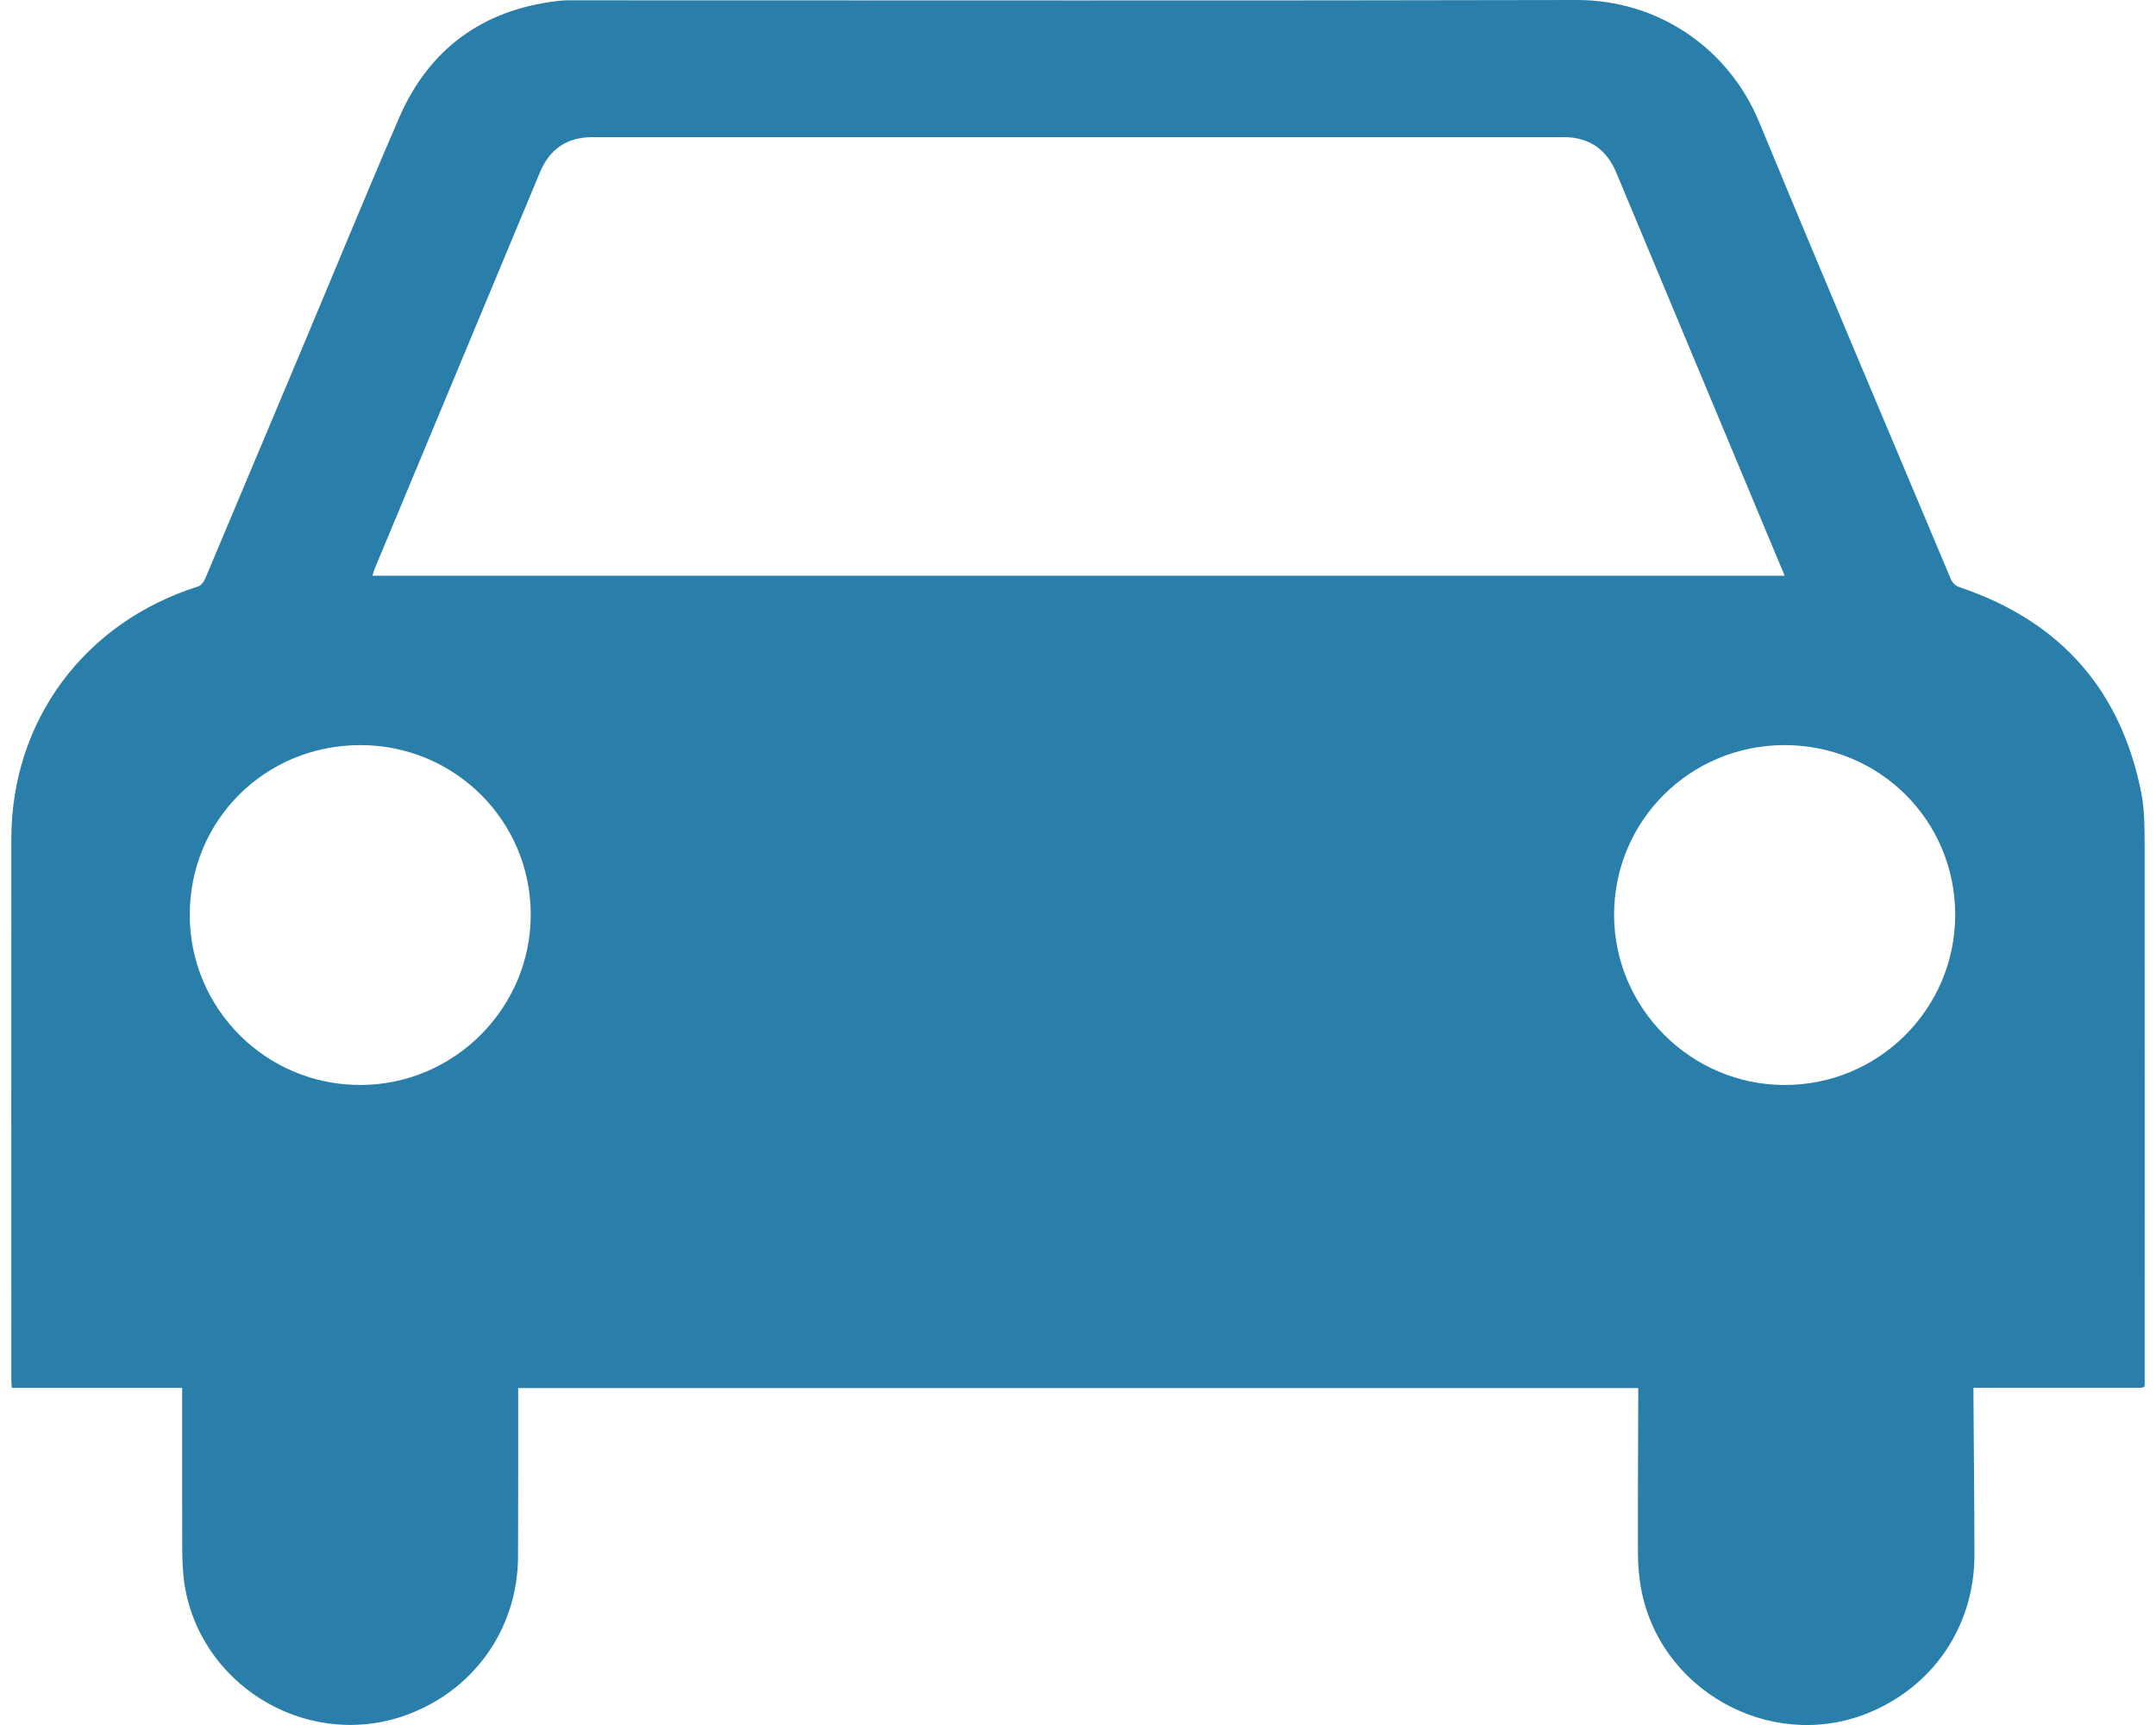 <?xml version="1.0" encoding="utf-8"?>
<!-- Generator: Adobe Illustrator 16.0.3, SVG Export Plug-In . SVG Version: 6.00 Build 0)  -->
<!DOCTYPE svg PUBLIC "-//W3C//DTD SVG 1.1//EN" "http://www.w3.org/Graphics/SVG/1.1/DTD/svg11.dtd">
<svg version="1.1" id="レイヤー_1" xmlns="http://www.w3.org/2000/svg" xmlns:xlink="http://www.w3.org/1999/xlink" x="0px"
	 y="0px" width="28.346px" height="22.677px" viewBox="0 0 28.346 22.677" style="enable-background:new 0 0 28.346 22.677;"
	 xml:space="preserve">
<style type="text/css">
<![CDATA[
	.st0{fill:#297FAA;}
]]>
</style>
<path class="st0" d="M28.197,18.114c0-2.332,0.002-4.668-0.001-6.999c0-0.225,0.001-0.454-0.04-0.674
	c-0.263-1.362-1.061-2.269-2.374-2.715C25.71,7.704,25.672,7.668,25.643,7.6c-0.837-1.994-1.686-3.989-2.512-5.99
	C22.734,0.645,21.812-0.004,20.72,0c-4.364,0.01-8.729,0.004-13.093,0.004c-0.102,0-0.204-0.004-0.305,0.01
	c-0.979,0.118-1.68,0.629-2.073,1.53c-0.441,1.02-0.861,2.046-1.291,3.068c-0.42,0.998-0.84,1.999-1.261,2.997
	c-0.018,0.04-0.054,0.088-0.091,0.1C1.112,8.18,0.15,9.471,0.149,11.027c-0.002,2.371,0,4.739,0,7.111
	c0,0.032,0.003,0.063,0.006,0.107c0.75,0,1.488,0,2.24,0c0,0.043,0,0.08,0,0.116c0,0.671-0.001,1.345,0.001,2.019
	c0,0.136,0.008,0.271,0.024,0.407c0.184,1.342,1.572,2.205,2.861,1.78c0.924-0.308,1.528-1.135,1.53-2.111
	c0.003-0.7,0.002-1.397,0.002-2.095c0-0.036,0-0.073,0-0.114c4.91,0,9.813,0,14.726,0c0,0.041,0,0.078,0,0.114
	c-0.002,0.687-0.006,1.371-0.004,2.057c0,0.145,0.012,0.29,0.035,0.43c0.227,1.36,1.691,2.185,2.972,1.679
	c0.871-0.346,1.417-1.147,1.417-2.085c-0.001-0.689-0.008-1.383-0.013-2.071c0-0.038,0-0.075,0-0.127c0.048,0,0.085,0,0.121,0
	c0.667,0,1.334,0,2.001,0C28.215,18.244,28.197,18.253,28.197,18.114z M4.926,7.477c0.725-1.74,1.45-3.479,2.176-5.219
	c0.127-0.301,0.356-0.455,0.685-0.455c4.259-0.001,8.517-0.001,12.776,0c0.329,0,0.56,0.162,0.686,0.464
	c0.722,1.726,1.442,3.449,2.162,5.175c0.018,0.039,0.033,0.078,0.053,0.127c-6.196,0-12.377,0-18.567,0
	C4.907,7.533,4.915,7.504,4.926,7.477z M4.733,14.263c-1.234,0-2.236-1-2.238-2.232c-0.004-1.244,0.989-2.235,2.24-2.236
	c1.242-0.001,2.243,0.994,2.243,2.228C6.979,13.253,5.969,14.265,4.733,14.263z M23.463,14.263c-1.231,0-2.24-1.01-2.242-2.237
	c0-1.237,1.001-2.233,2.247-2.231c1.247,0.005,2.237,0.992,2.238,2.229C25.707,13.261,24.701,14.265,23.463,14.263z"/>
<g>
</g>
<g>
</g>
<g>
</g>
<g>
</g>
<g>
</g>
<g>
</g>
</svg>
